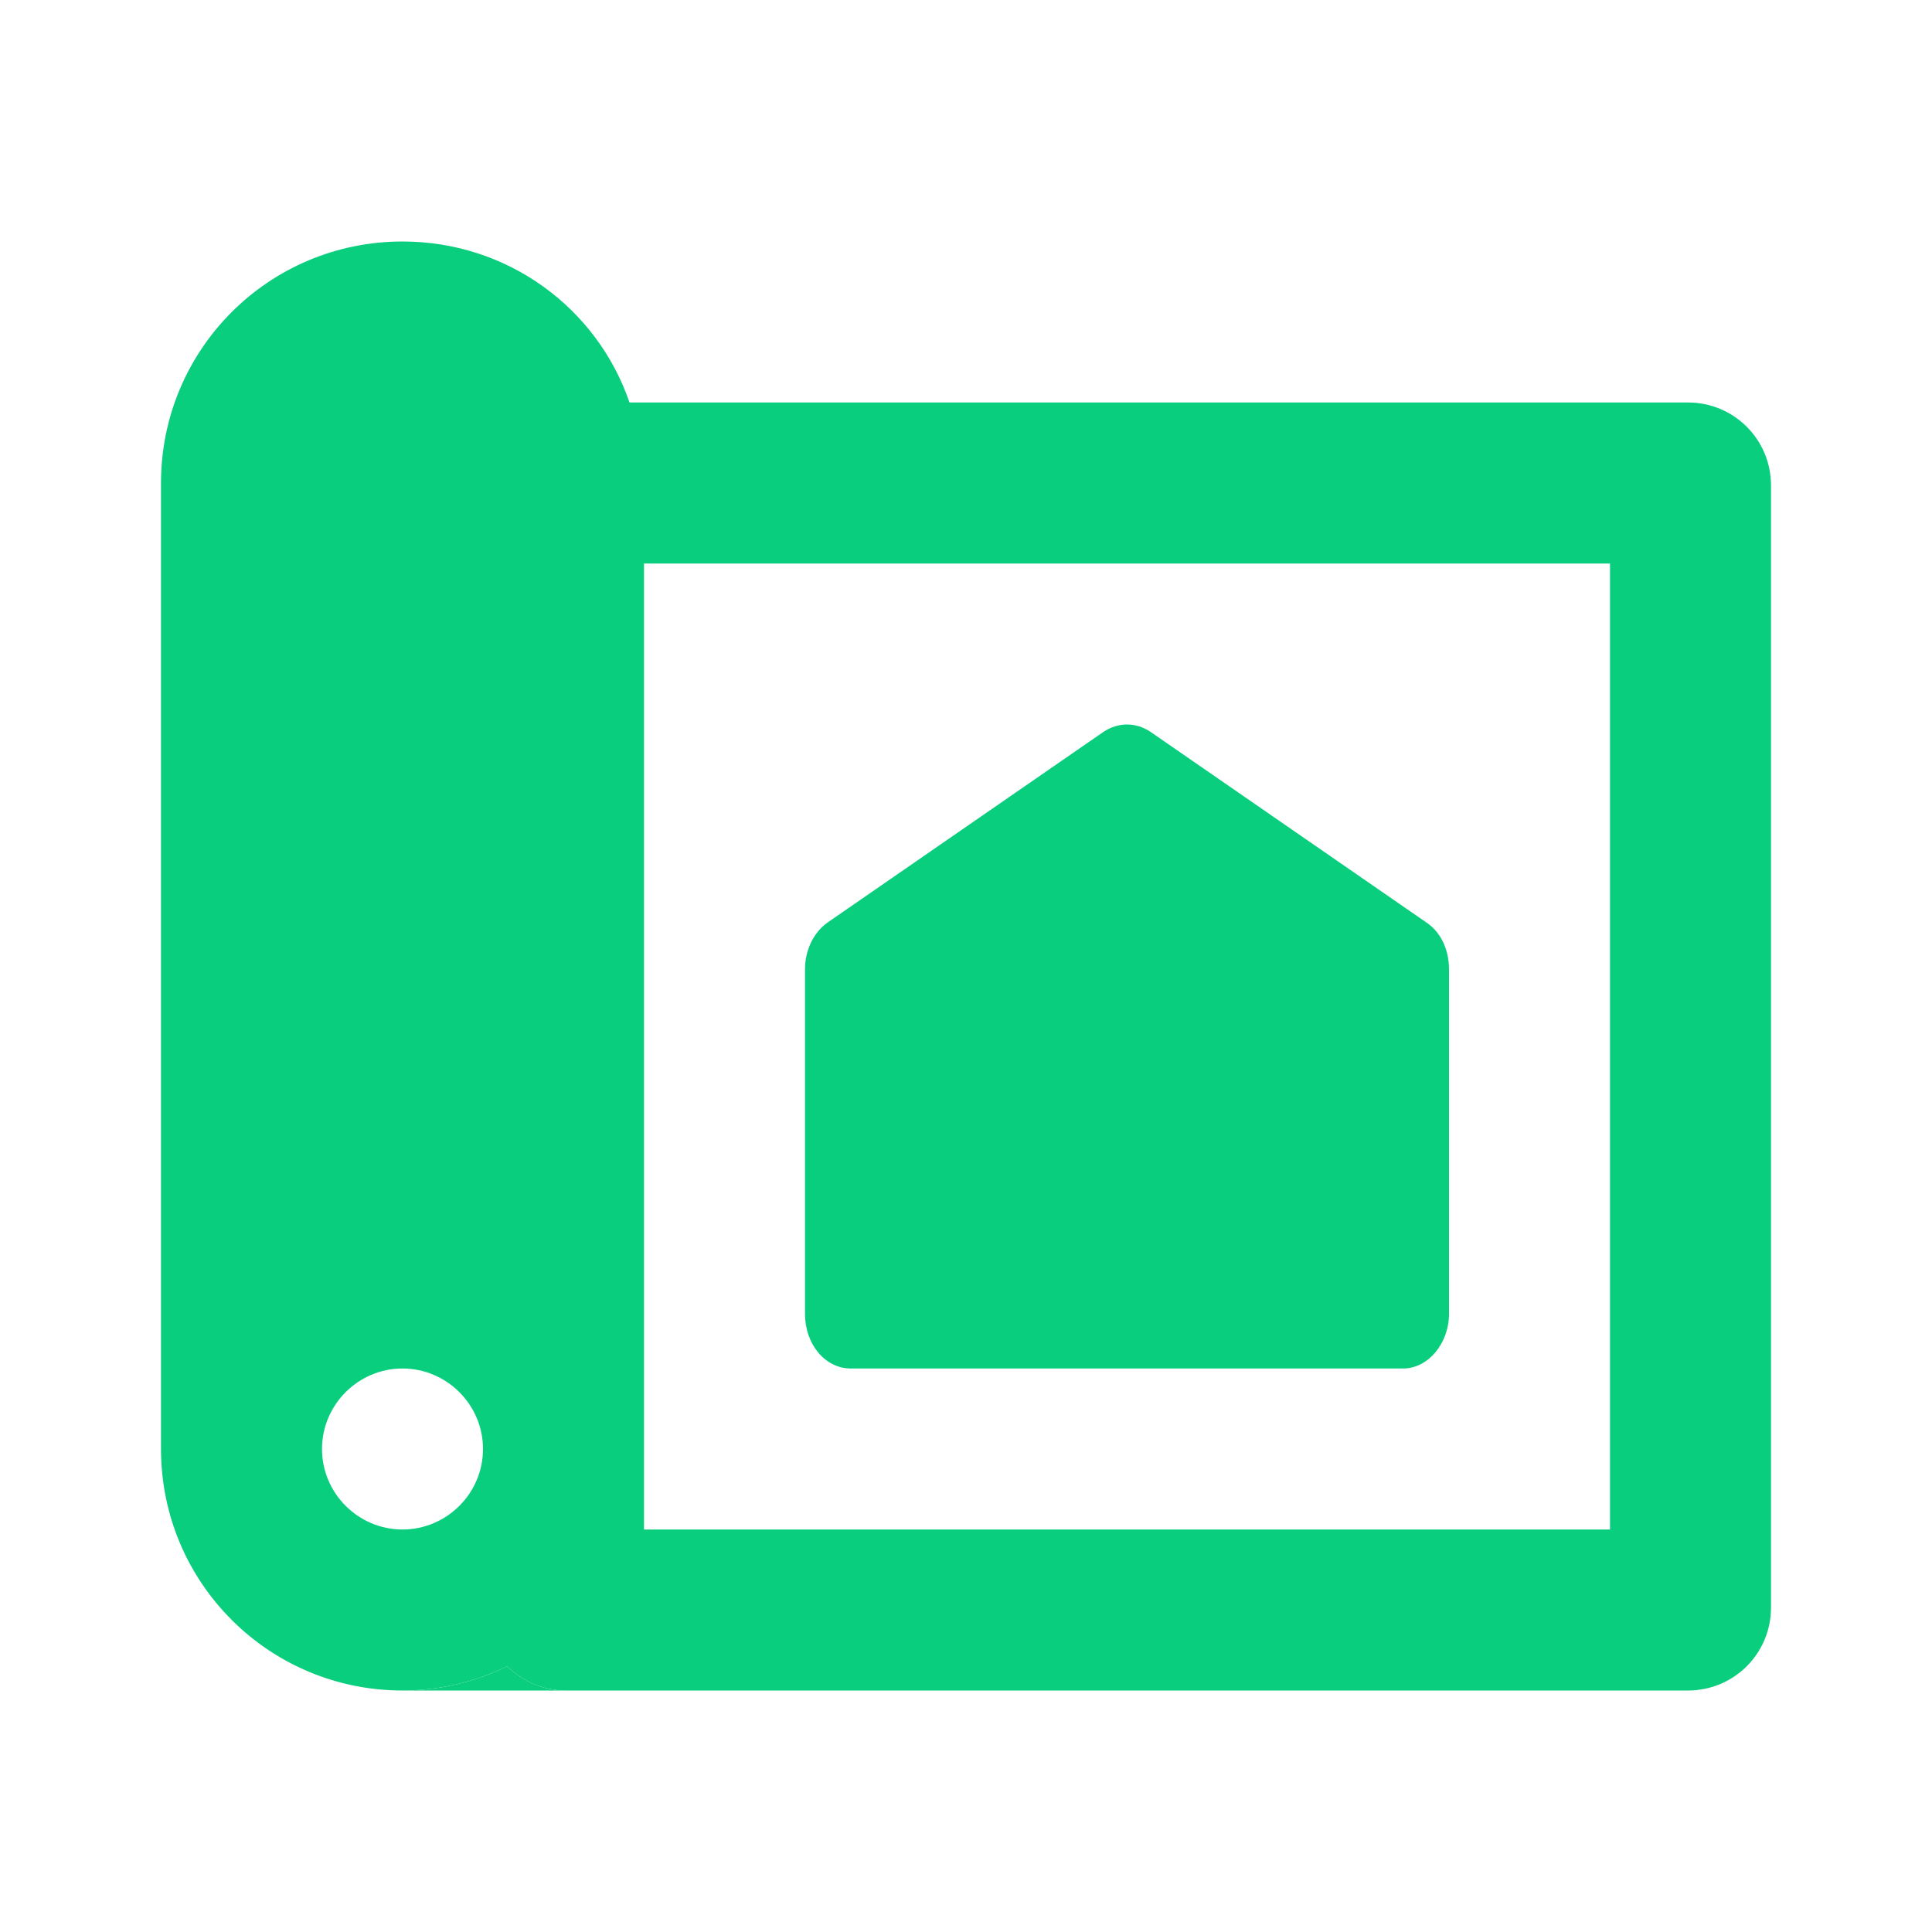 <svg width="24" height="24" viewBox="0 0 24 24" fill="none" xmlns="http://www.w3.org/2000/svg">
<g clip-path="url(#clip0_4546_23777)">
<mask id="mask0_4546_23777" style="mask-type:luminance" maskUnits="userSpaceOnUse" x="0" y="0" width="24" height="24">
<path d="M24 0H0V24H24V0Z" fill="white"/>
</mask>
<g mask="url(#mask0_4546_23777)">
<path d="M17.43 17H10.57C10.25 17 10 16.7 10 16.32V12.04C10 11.8 10.11 11.58 10.28 11.46L13.71 9.09C13.89 8.97 14.11 8.97 14.29 9.09L17.72 11.46C17.9 11.58 18 11.8 18 12.04V16.32C18 16.69 17.74 17 17.43 17Z" fill="#09CE7D"/>
<path d="M20.97 5H7.82C7.42 3.83 6.31 3 5 3C3.34 3 2 4.34 2 6V18C2 19.66 3.34 21 5 21C5.47 21 5.91 20.89 6.3 20.7C6.49 20.88 6.74 21 7.03 21H20.97C21.54 21 22 20.54 22 19.97V6.03C22 5.46 21.54 5 20.97 5ZM4 18C4 17.45 4.45 17 5 17C5.55 17 6 17.45 6 18C6 18.55 5.55 19 5 19C4.45 19 4 18.55 4 18ZM20 19H8V7H20V19Z" fill="#09CE7D"/>
<path d="M7.03 21H5C5.47 21 5.91 20.89 6.3 20.7C6.49 20.88 6.74 21 7.03 21Z" fill="#09CE7D"/>
</g>
</g>
<defs>
<clipPath id="clip0_4546_23777">
<rect width="24" height="24" fill="white"/>
</clipPath>
</defs>
</svg>
